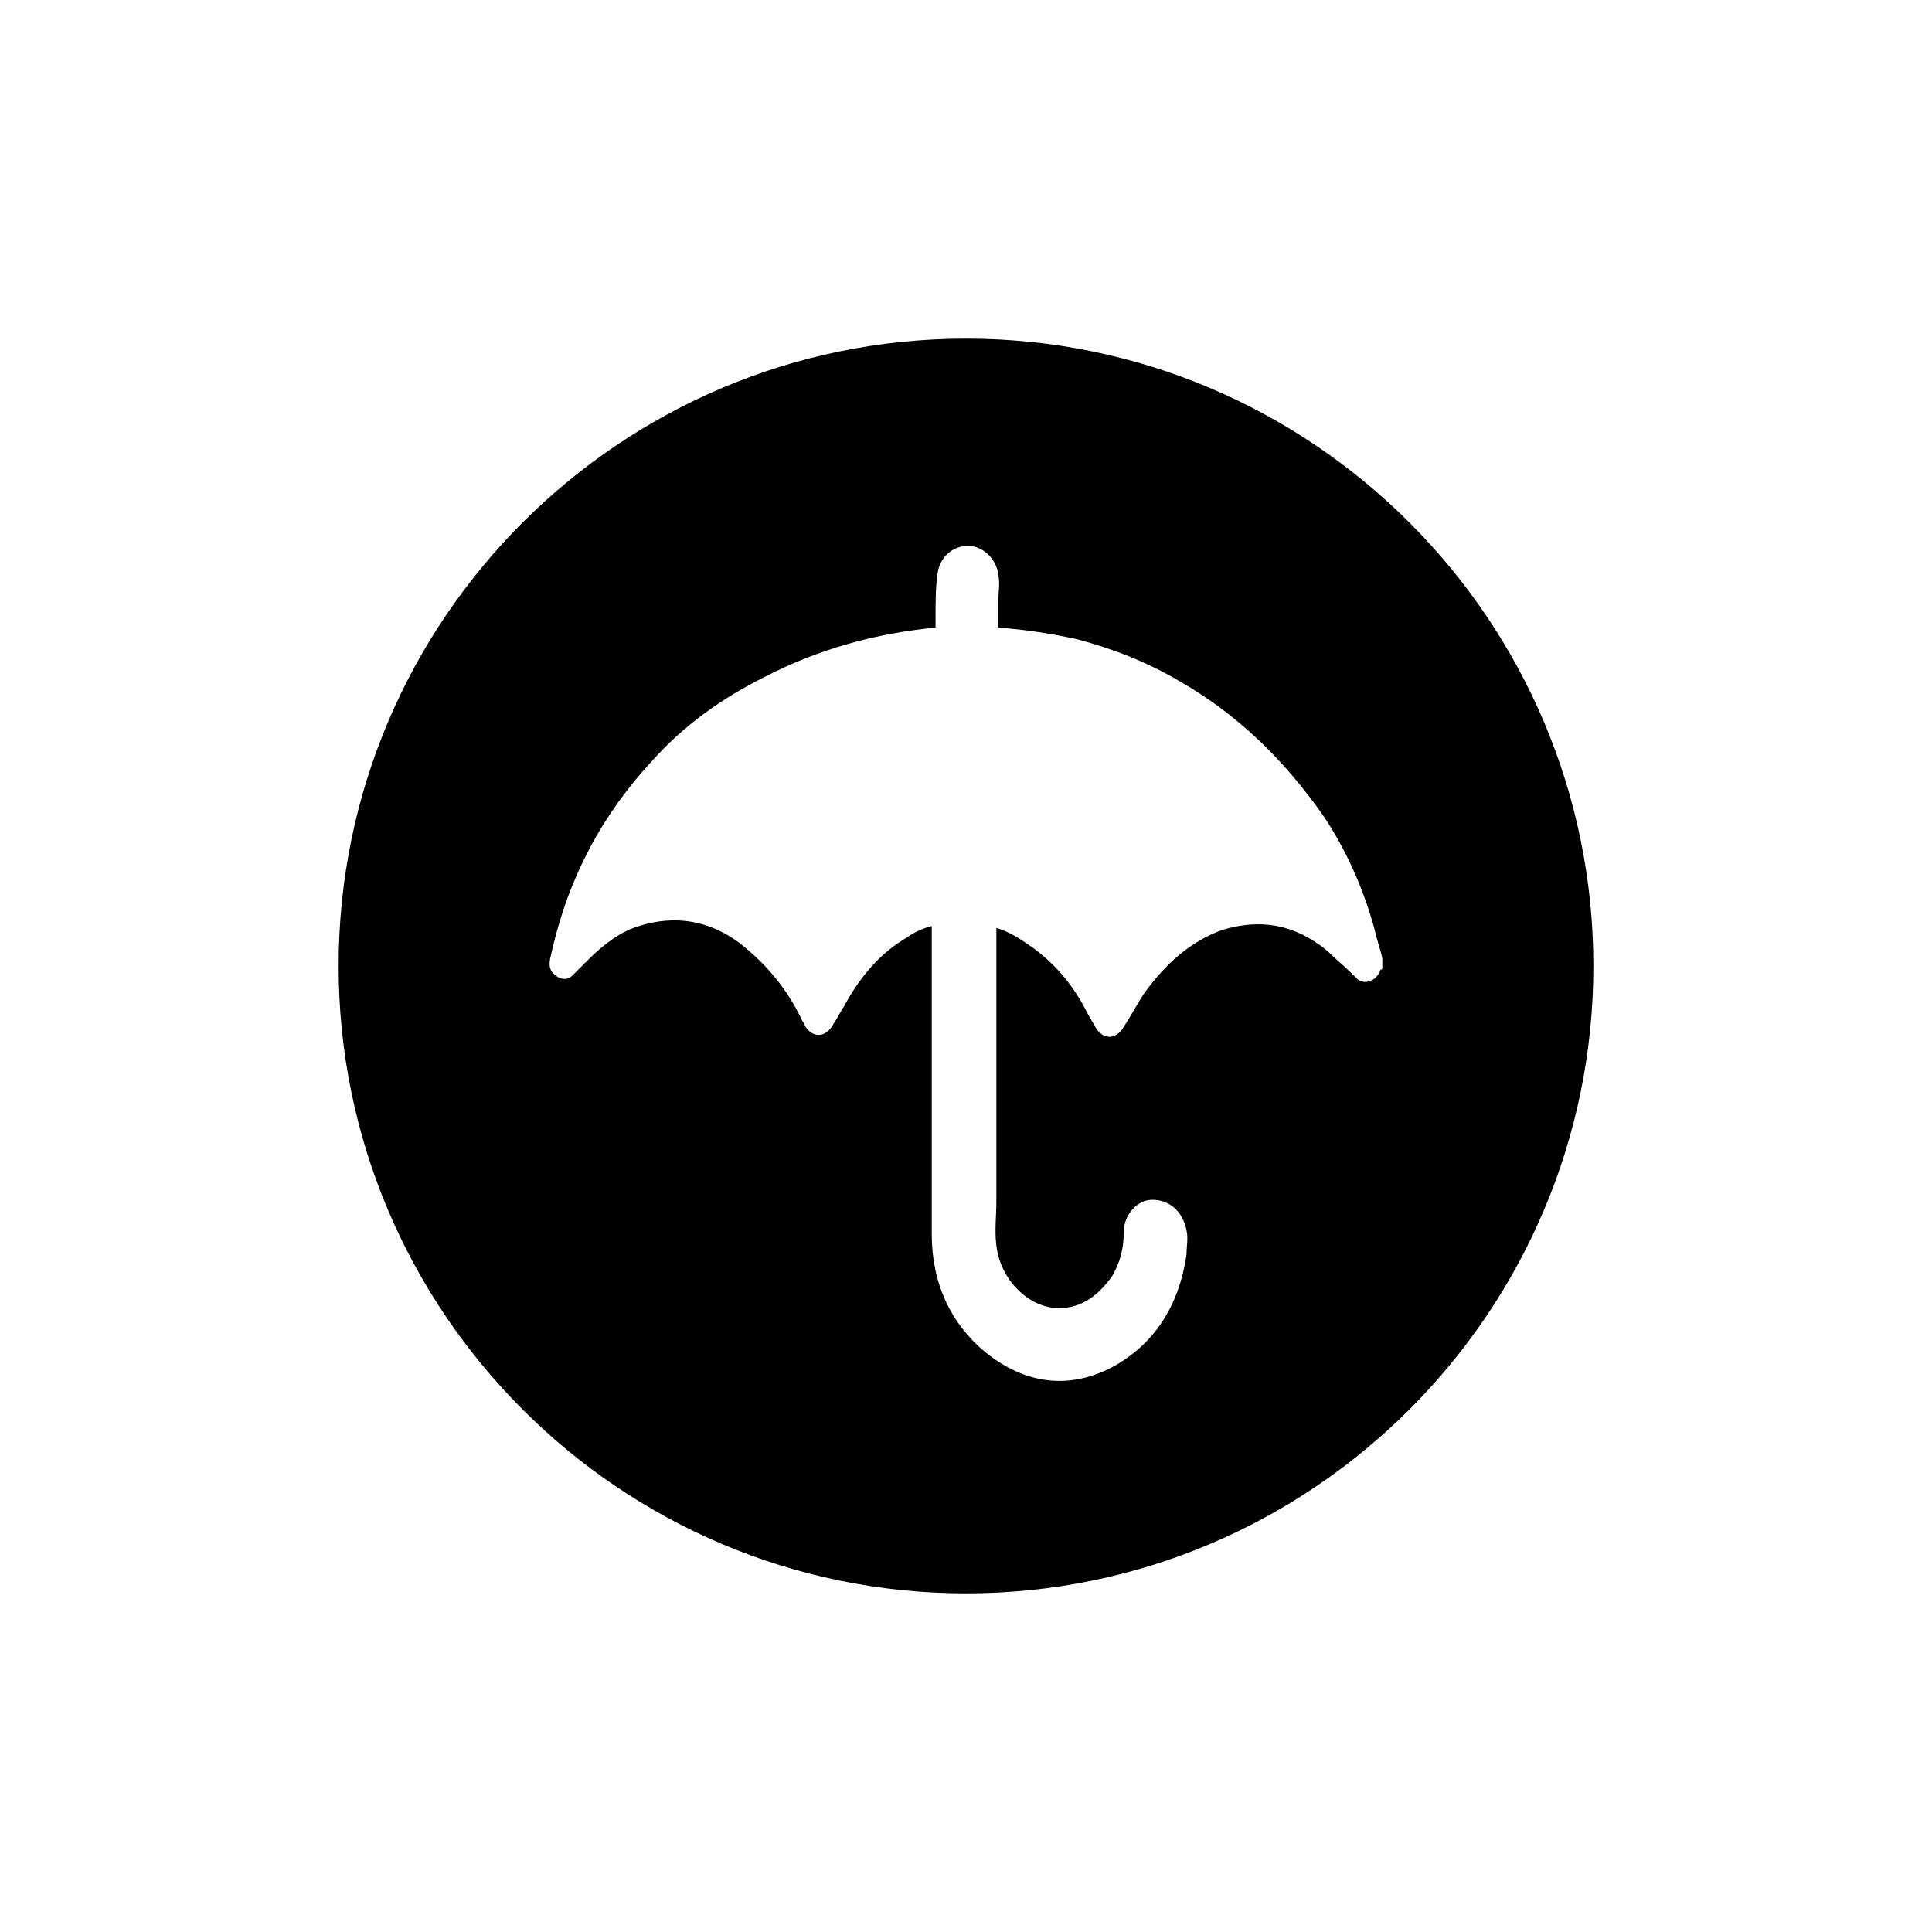 <?xml version="1.0" encoding="UTF-8"?>
<!-- Uploaded to: SVG Repo, www.svgrepo.com, Generator: SVG Repo Mixer Tools -->
<svg fill="#000000" width="800px" height="800px" version="1.1" viewBox="144 144 512 512" xmlns="http://www.w3.org/2000/svg">
 <path d="m400 233.74c-91.691 0-166.26 74.562-166.26 166.26 0 91.691 74.562 166.26 166.26 166.26 91.691 0 166.26-74.562 166.26-166.26-0.004-91.695-74.566-166.26-166.26-166.26zm110.33 166.76s0 0.504-0.504 0.504c-1.008 3.023-4.031 4.031-6.047 2.519-0.504-0.504-1.008-1.008-1.512-1.512-2.016-2.016-4.535-4.031-6.551-6.047-8.566-7.055-17.633-8.566-27.711-5.543-8.566 3.023-15.113 9.07-20.656 16.625-2.016 3.023-3.527 6.047-5.543 9.07-2.016 3.527-5.543 3.527-7.559 0-0.504-1.008-1.512-2.519-2.016-3.527-3.527-7.055-8.062-12.594-14.105-17.129-3.527-2.519-6.551-4.535-10.078-5.543v72.547c0 4.031-0.504 7.559 0 11.586 1.008 9.07 8.566 16.625 16.625 16.625 6.047 0 10.578-3.527 14.105-8.566 2.016-3.527 3.023-7.055 3.023-11.586 0-4.535 3.527-8.566 7.559-8.566 4.535 0 8.062 3.023 9.07 8.062 0.504 2.016 0 4.535 0 6.551-2.016 13.602-8.566 23.68-19.648 29.727-11.586 6.047-23.176 4.535-33.754-4.031-9.07-7.559-14.105-18.137-14.105-31.234v-41.312-40.305c-2.016 0.504-4.535 1.512-6.551 3.023-7.055 4.031-12.594 10.578-16.625 18.137-1.008 1.512-2.016 3.527-3.023 5.039-2.016 3.527-5.543 3.527-7.559 0 0-0.504-0.504-1.008-0.504-1.008-4.031-8.566-9.574-15.113-16.625-20.656-8.062-6.047-17.129-7.559-26.703-4.535-5.039 1.512-9.574 5.039-13.602 9.07l-4.031 4.031c-1.512 1.512-3.527 1.008-5.039-0.504-1.512-1.512-1.008-3.527-0.504-5.543 4.535-20.152 13.602-36.777 26.703-50.883 8.566-9.574 18.641-16.625 29.727-22.168 14.609-7.559 29.727-11.586 45.344-13.098v-2.519c0-4.031 0-8.062 0.504-11.586 0.504-4.535 4.031-7.559 8.062-7.559s7.559 3.527 8.062 7.559c0.504 2.519 0 4.535 0 7.055v7.055c7.055 0.504 13.602 1.512 20.656 3.023 9.574 2.519 18.641 6.047 27.207 11.082 15.113 8.566 27.711 20.656 38.289 35.77 6.047 9.07 10.578 19.145 13.602 30.23 0.504 2.519 1.512 5.039 2.016 7.559v2.512z"/>
</svg>